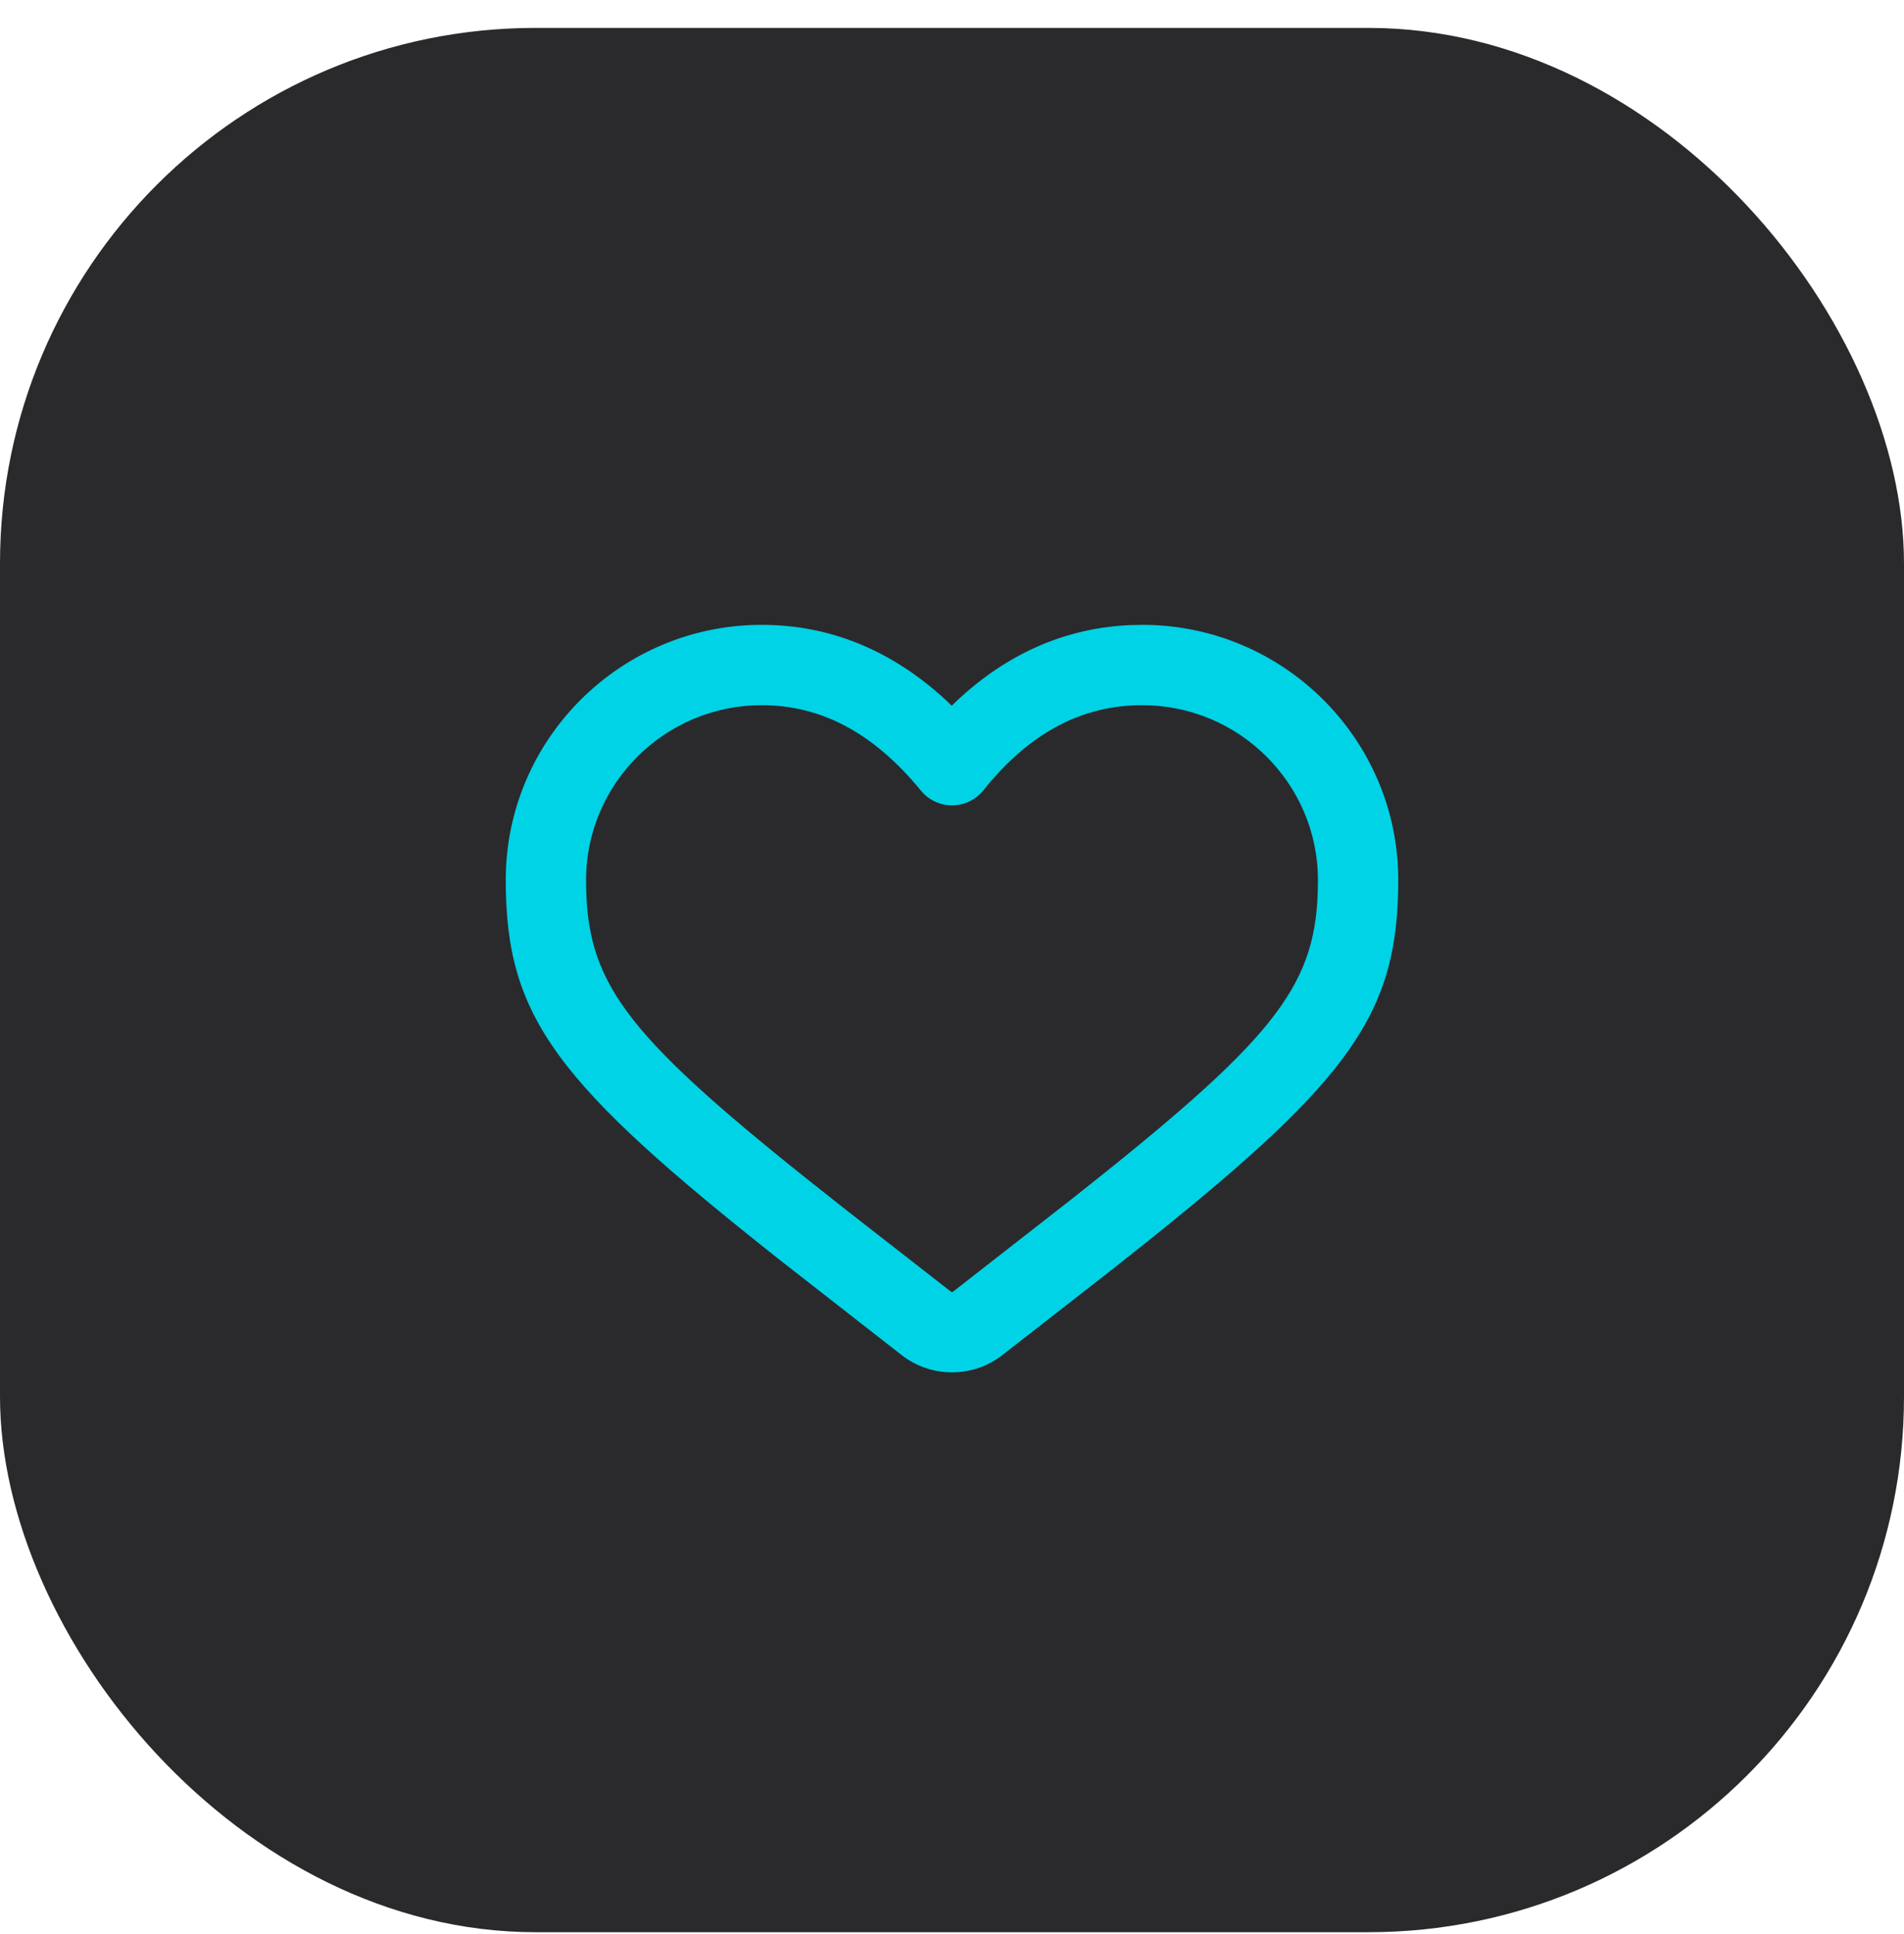 <svg width="64" height="65" viewBox="0 0 64 65" fill="none" xmlns="http://www.w3.org/2000/svg">
<rect y="0.938" width="64" height="64" rx="18" fill="#2A2A2D"/>
<path d="M37.988 21.009C35.811 21.104 33.858 21.965 32.166 23.549L31.991 23.719L31.808 23.542C29.994 21.864 27.912 21 25.602 21C20.866 21 17 24.84 17 29.575C17 34.206 18.691 36.403 26.274 42.394L30.306 45.541C31.302 46.317 32.698 46.317 33.694 45.541L37.241 42.777L38.64 41.667C45.447 36.215 47 34.014 47 29.575C47 24.84 43.134 21 38.398 21L37.988 21.009ZM38.398 23.7C41.647 23.7 44.3 26.335 44.3 29.575L44.293 30.016C44.179 33.251 42.7 35.028 36.029 40.294L32.035 43.411C32.014 43.427 31.986 43.427 31.965 43.411L28.419 40.647L27.108 39.609C20.895 34.646 19.7 32.95 19.7 29.575C19.7 26.335 22.353 23.7 25.602 23.7C27.601 23.7 29.361 24.626 30.956 26.572C31.499 27.236 32.516 27.231 33.053 26.562C34.608 24.623 36.363 23.7 38.398 23.7Z" fill="#00D3E6"/>
</svg>
